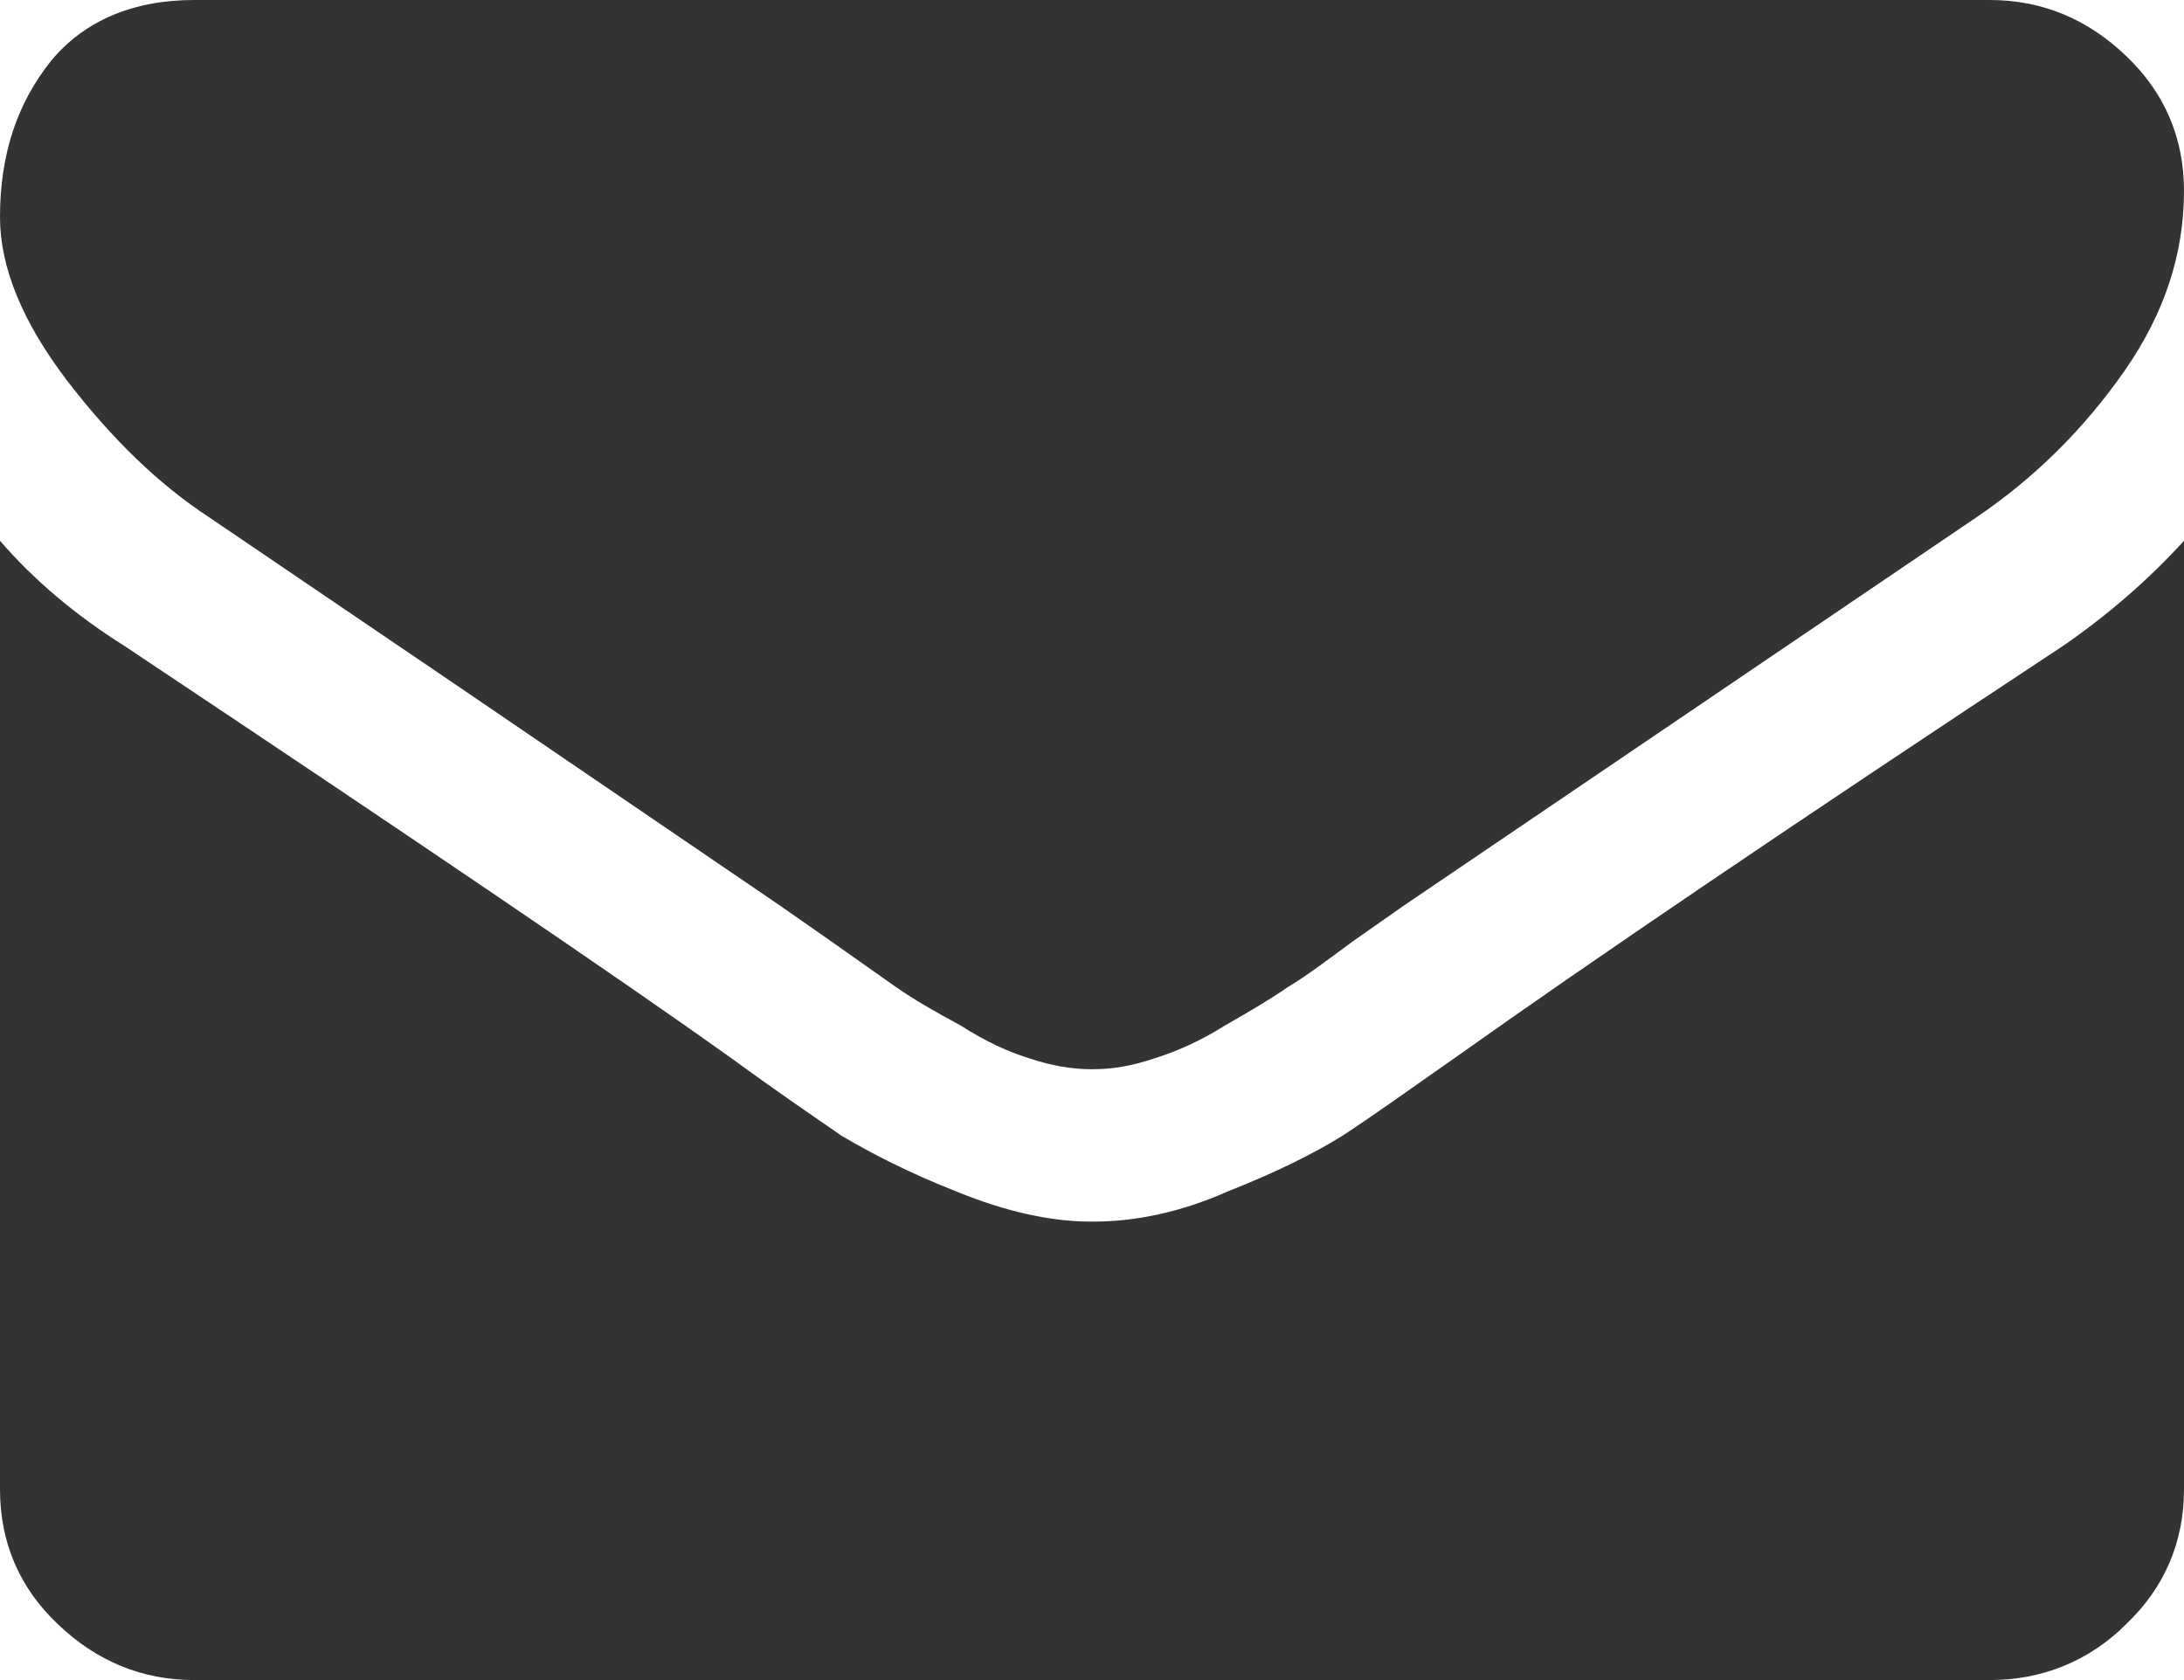 <?xml version="1.0" encoding="utf-8"?>
<!-- Generator: Adobe Illustrator 15.0.0, SVG Export Plug-In  -->
<!DOCTYPE svg PUBLIC "-//W3C//DTD SVG 1.1//EN" "http://www.w3.org/Graphics/SVG/1.1/DTD/svg11.dtd">
<svg version="1.1"
	 xmlns="http://www.w3.org/2000/svg" xmlns:xlink="http://www.w3.org/1999/xlink" xmlns:a="http://ns.adobe.com/AdobeSVGViewerExtensions/3.0/"
	 x="0px" y="0px" width="26px" height="20px" viewBox="0 0 26 20" enable-background="new 0 0 26 20" xml:space="preserve">
<defs>
</defs>
<path fill="#333333" d="M2.5,6.165l2.979,2.022l3.793,2.584l0.623,0.435l0.771,0.544c0.209,0.145,0.459,0.291,0.771,0.458
	c0.291,0.187,0.561,0.313,0.834,0.396c0.248,0.083,0.498,0.124,0.709,0.124h0.039c0.229,0,0.461-0.041,0.709-0.124
	c0.271-0.084,0.561-0.21,0.854-0.396c0.293-0.167,0.541-0.313,0.75-0.458c0.209-0.124,0.459-0.312,0.773-0.544l0.621-0.435
	l6.793-4.606c0.709-0.479,1.293-1.063,1.773-1.75C25.77,3.728,26,3.02,26,2.271c0-0.627-0.23-1.168-0.688-1.604
	C24.854,0.228,24.313,0,23.688,0H2.311C1.582,0,1,0.248,0.604,0.729C0.207,1.229,0,1.831,0,2.584c0,0.603,0.27,1.249,0.791,1.937
	C1.334,5.229,1.896,5.771,2.5,6.165z"/>
<path fill="#333333" d="M24.563,7.687c-3.189,2.104-5.586,3.729-7.229,4.896c-0.564,0.396-1.002,0.708-1.355,0.939
	c-0.334,0.208-0.791,0.436-1.375,0.666c-0.563,0.25-1.104,0.354-1.584,0.354H12.98c-0.48,0-1.021-0.124-1.584-0.354
	c-0.586-0.23-1.021-0.458-1.375-0.666c-0.334-0.231-0.793-0.543-1.334-0.939c-1.313-0.937-3.707-2.562-7.209-4.896
	C0.914,7.333,0.416,6.918,0,6.438v11.292c0,0.625,0.227,1.168,0.688,1.604C1.145,19.772,1.688,20,2.311,20h21.377
	c0.625,0,1.186-0.228,1.625-0.667C25.77,18.897,26,18.354,26,17.729V6.438C25.582,6.896,25.104,7.313,24.563,7.687z"/>
</svg>
